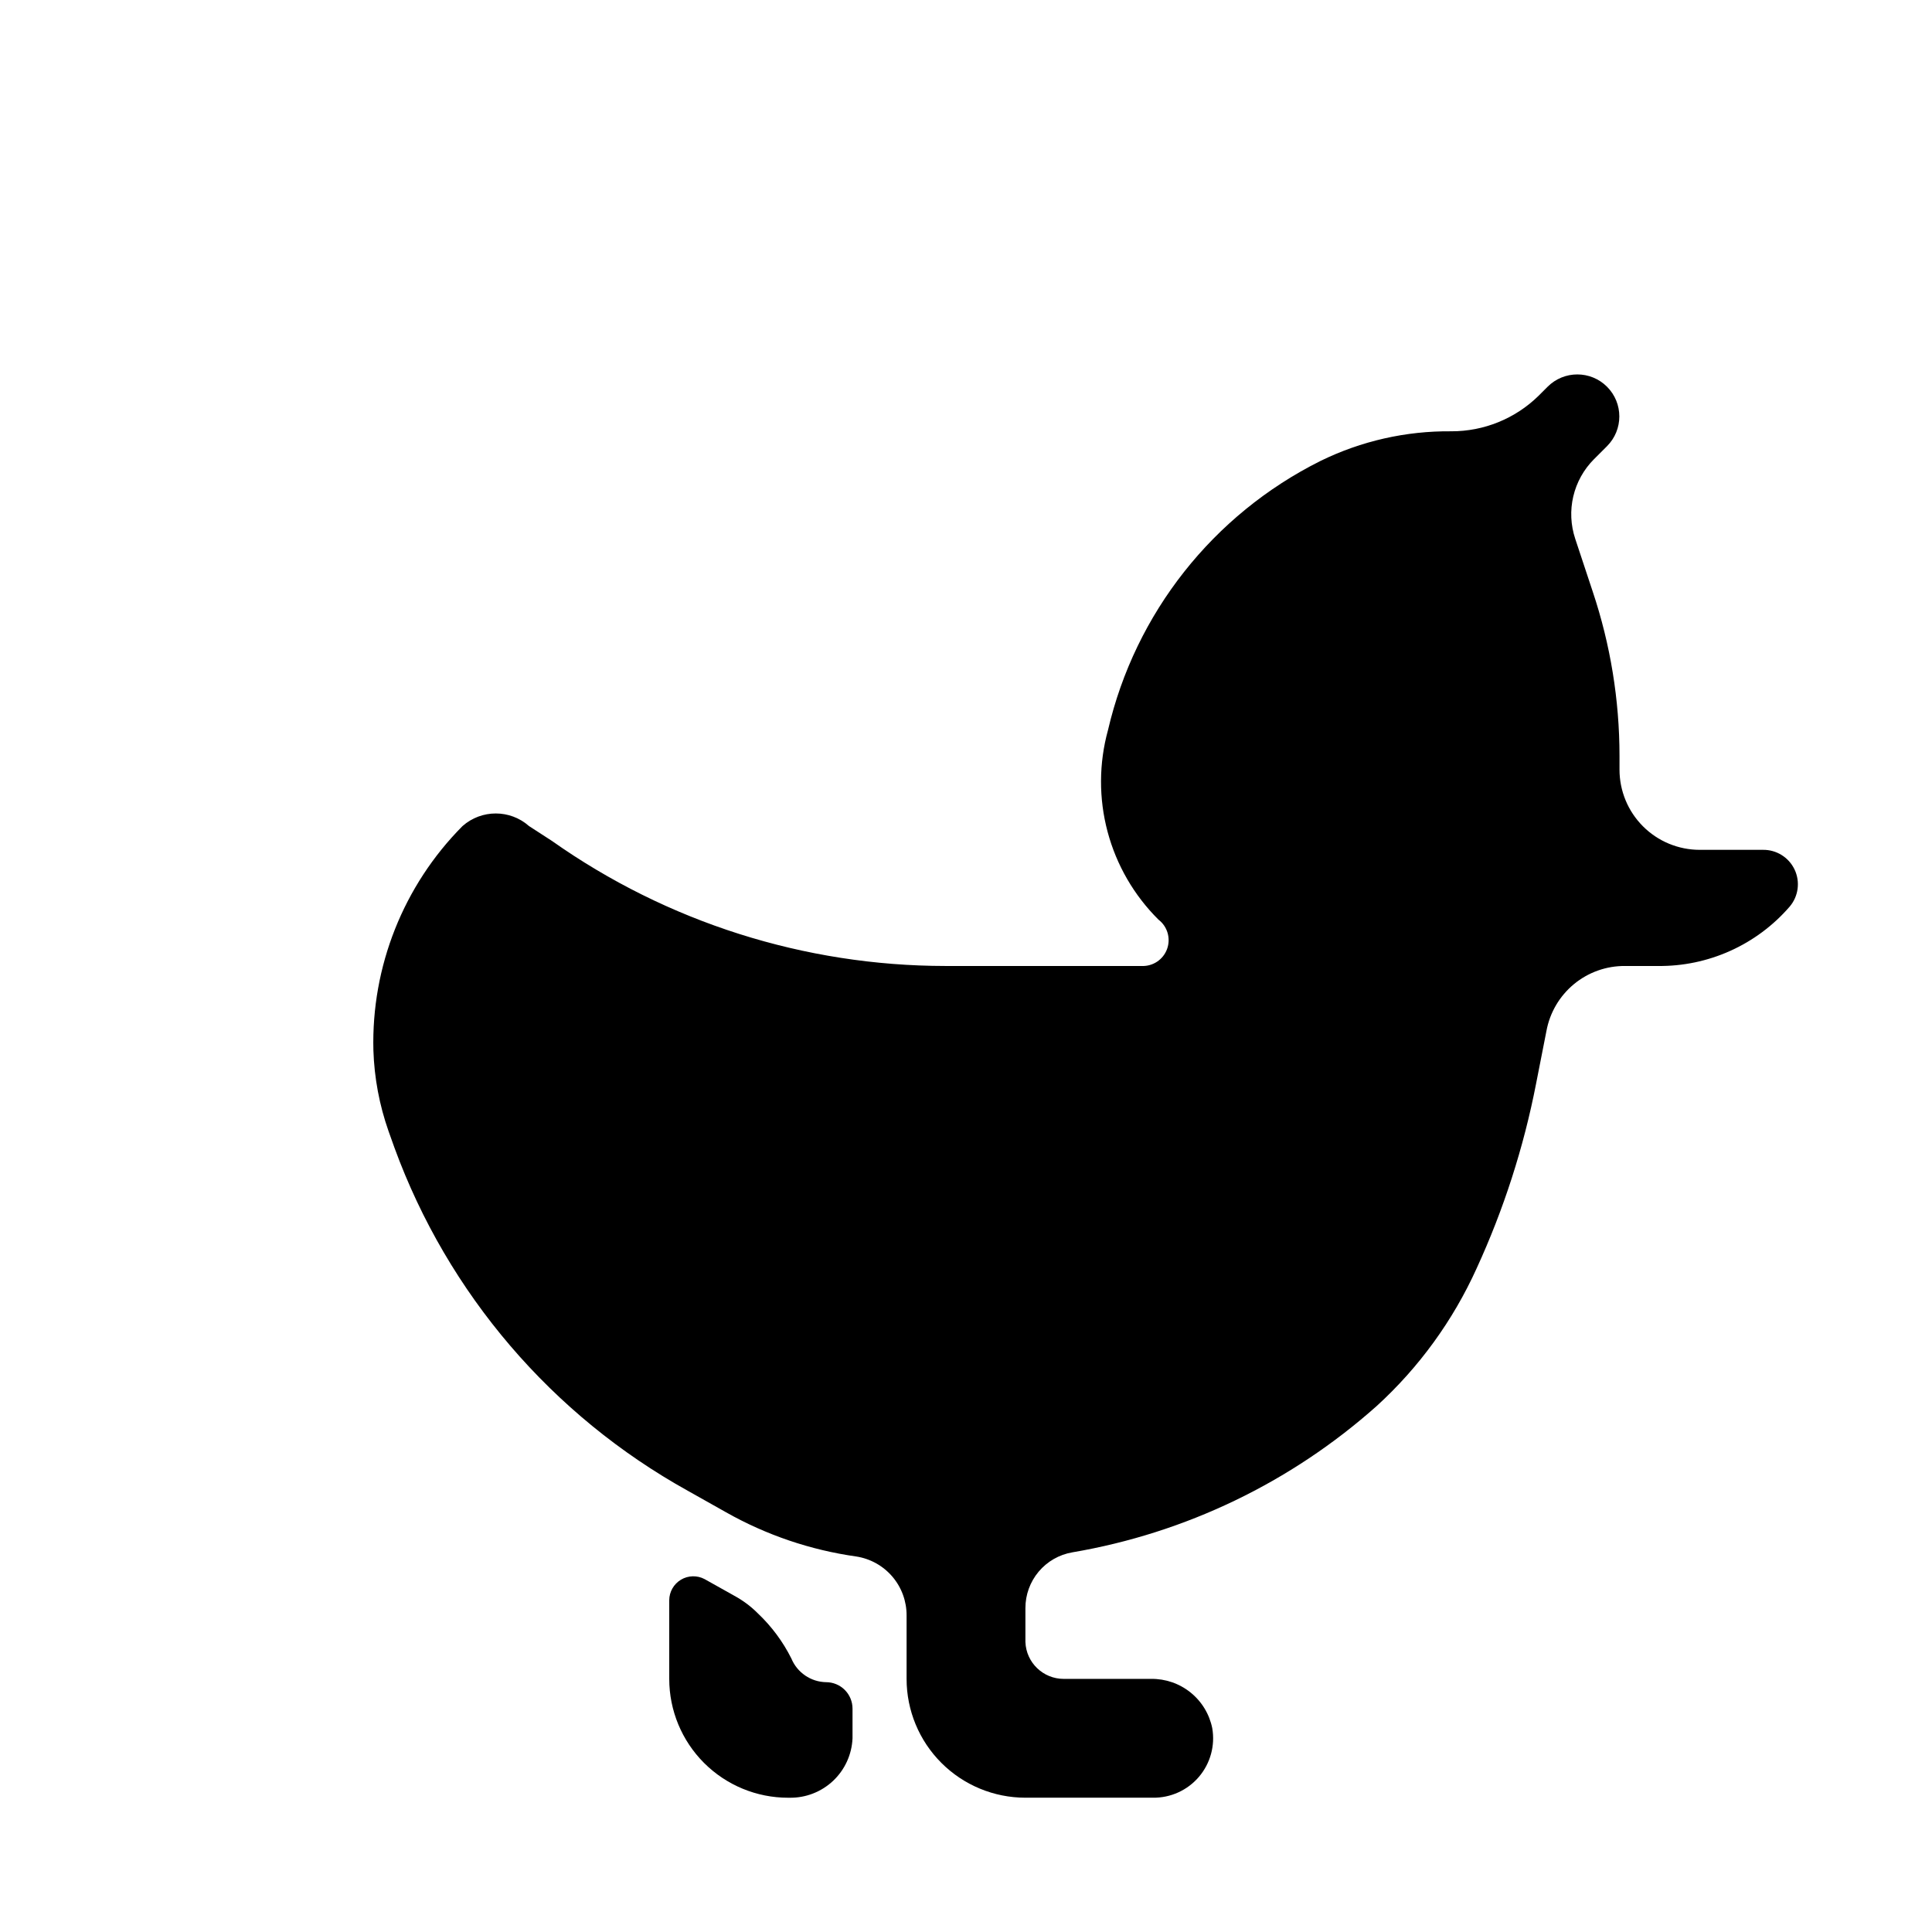 <?xml version="1.0" encoding="UTF-8"?>
<!-- Uploaded to: ICON Repo, www.iconrepo.com, Generator: ICON Repo Mixer Tools -->
<svg fill="#000000" width="800px" height="800px" version="1.1" viewBox="144 144 512 512" xmlns="http://www.w3.org/2000/svg">
 <g>
  <path d="m284.2 362.92c-5.031-4.457-12.598-4.457-17.633 0-15.648 15.758-24.18 37.23-23.613 59.434 0.234 7.301 1.59 14.52 4.012 21.41l1.574 4.41c14.148 38.676 41.762 70.953 77.777 90.922l10.078 5.668h-0.004c10.684 6.039 22.406 10.02 34.559 11.73 3.727 0.582 7.121 2.484 9.562 5.359 2.441 2.875 3.769 6.531 3.742 10.305v16.766c0 8.352 3.316 16.363 9.223 22.266 5.906 5.906 13.914 9.223 22.266 9.223h33.77c4.684 0.07 9.156-1.953 12.199-5.512 3.043-3.562 4.344-8.293 3.547-12.906-0.754-3.731-2.785-7.078-5.75-9.465-2.961-2.387-6.664-3.66-10.465-3.606h-23.145c-5.461 0.004-9.945-4.305-10.156-9.762v-8.973c-0.012-3.539 1.23-6.969 3.508-9.68 2.277-2.711 5.441-4.523 8.93-5.121 30.004-5.106 57.969-18.555 80.688-38.809 11.199-10.227 20.199-22.629 26.453-36.445 7.172-15.613 12.457-32.023 15.742-48.887l2.754-14.012c0.891-4.871 3.473-9.27 7.289-12.426 3.816-3.152 8.621-4.859 13.574-4.812h8.582-0.004c13.43 0.176 26.25-5.586 35.031-15.746 2.316-2.731 2.82-6.559 1.297-9.797-1.527-3.238-4.801-5.285-8.383-5.238h-16.766c-5.637 0-11.043-2.238-15.027-6.227-3.988-3.984-6.227-9.391-6.227-15.027v-3.699c-0.012-14.773-2.402-29.445-7.086-43.453l-4.644-14.012v-0.004c-1.211-3.629-1.391-7.523-0.516-11.25 0.879-3.727 2.773-7.137 5.477-9.844l3.465-3.465h-0.004c4.348-4.348 4.348-11.398 0-15.746-4.348-4.348-11.395-4.348-15.742 0l-2.441 2.441c-6.164 6.023-14.445 9.387-23.062 9.367-12.031-0.121-23.918 2.574-34.719 7.875-28.445 14.203-49.082 40.348-56.285 71.32-2.422 8.805-2.461 18.098-0.109 26.922 2.352 8.828 7.008 16.867 13.492 23.301 2.379 1.82 3.301 4.977 2.273 7.789s-3.766 4.633-6.758 4.492h-51.957c-37.355-0.023-73.785-11.602-104.3-33.145z"/>
  <path d="m353.71 583.5c-2.227-4.445-5.211-8.465-8.816-11.887-1.855-1.875-3.981-3.465-6.297-4.723l-7.871-4.41c-1.973-1.047-4.344-0.988-6.262 0.156-1.914 1.141-3.094 3.203-3.109 5.434v20.859c0 8.352 3.32 16.363 9.223 22.266 5.906 5.906 13.914 9.223 22.266 9.223h0.395c4.285 0.066 8.426-1.543 11.543-4.481 3.117-2.941 4.961-6.981 5.144-11.262v-7.871c0-1.859-0.738-3.641-2.051-4.957-1.312-1.312-3.094-2.051-4.953-2.051-4.051-0.074-7.672-2.547-9.211-6.297z"/>
 </g>
</svg>